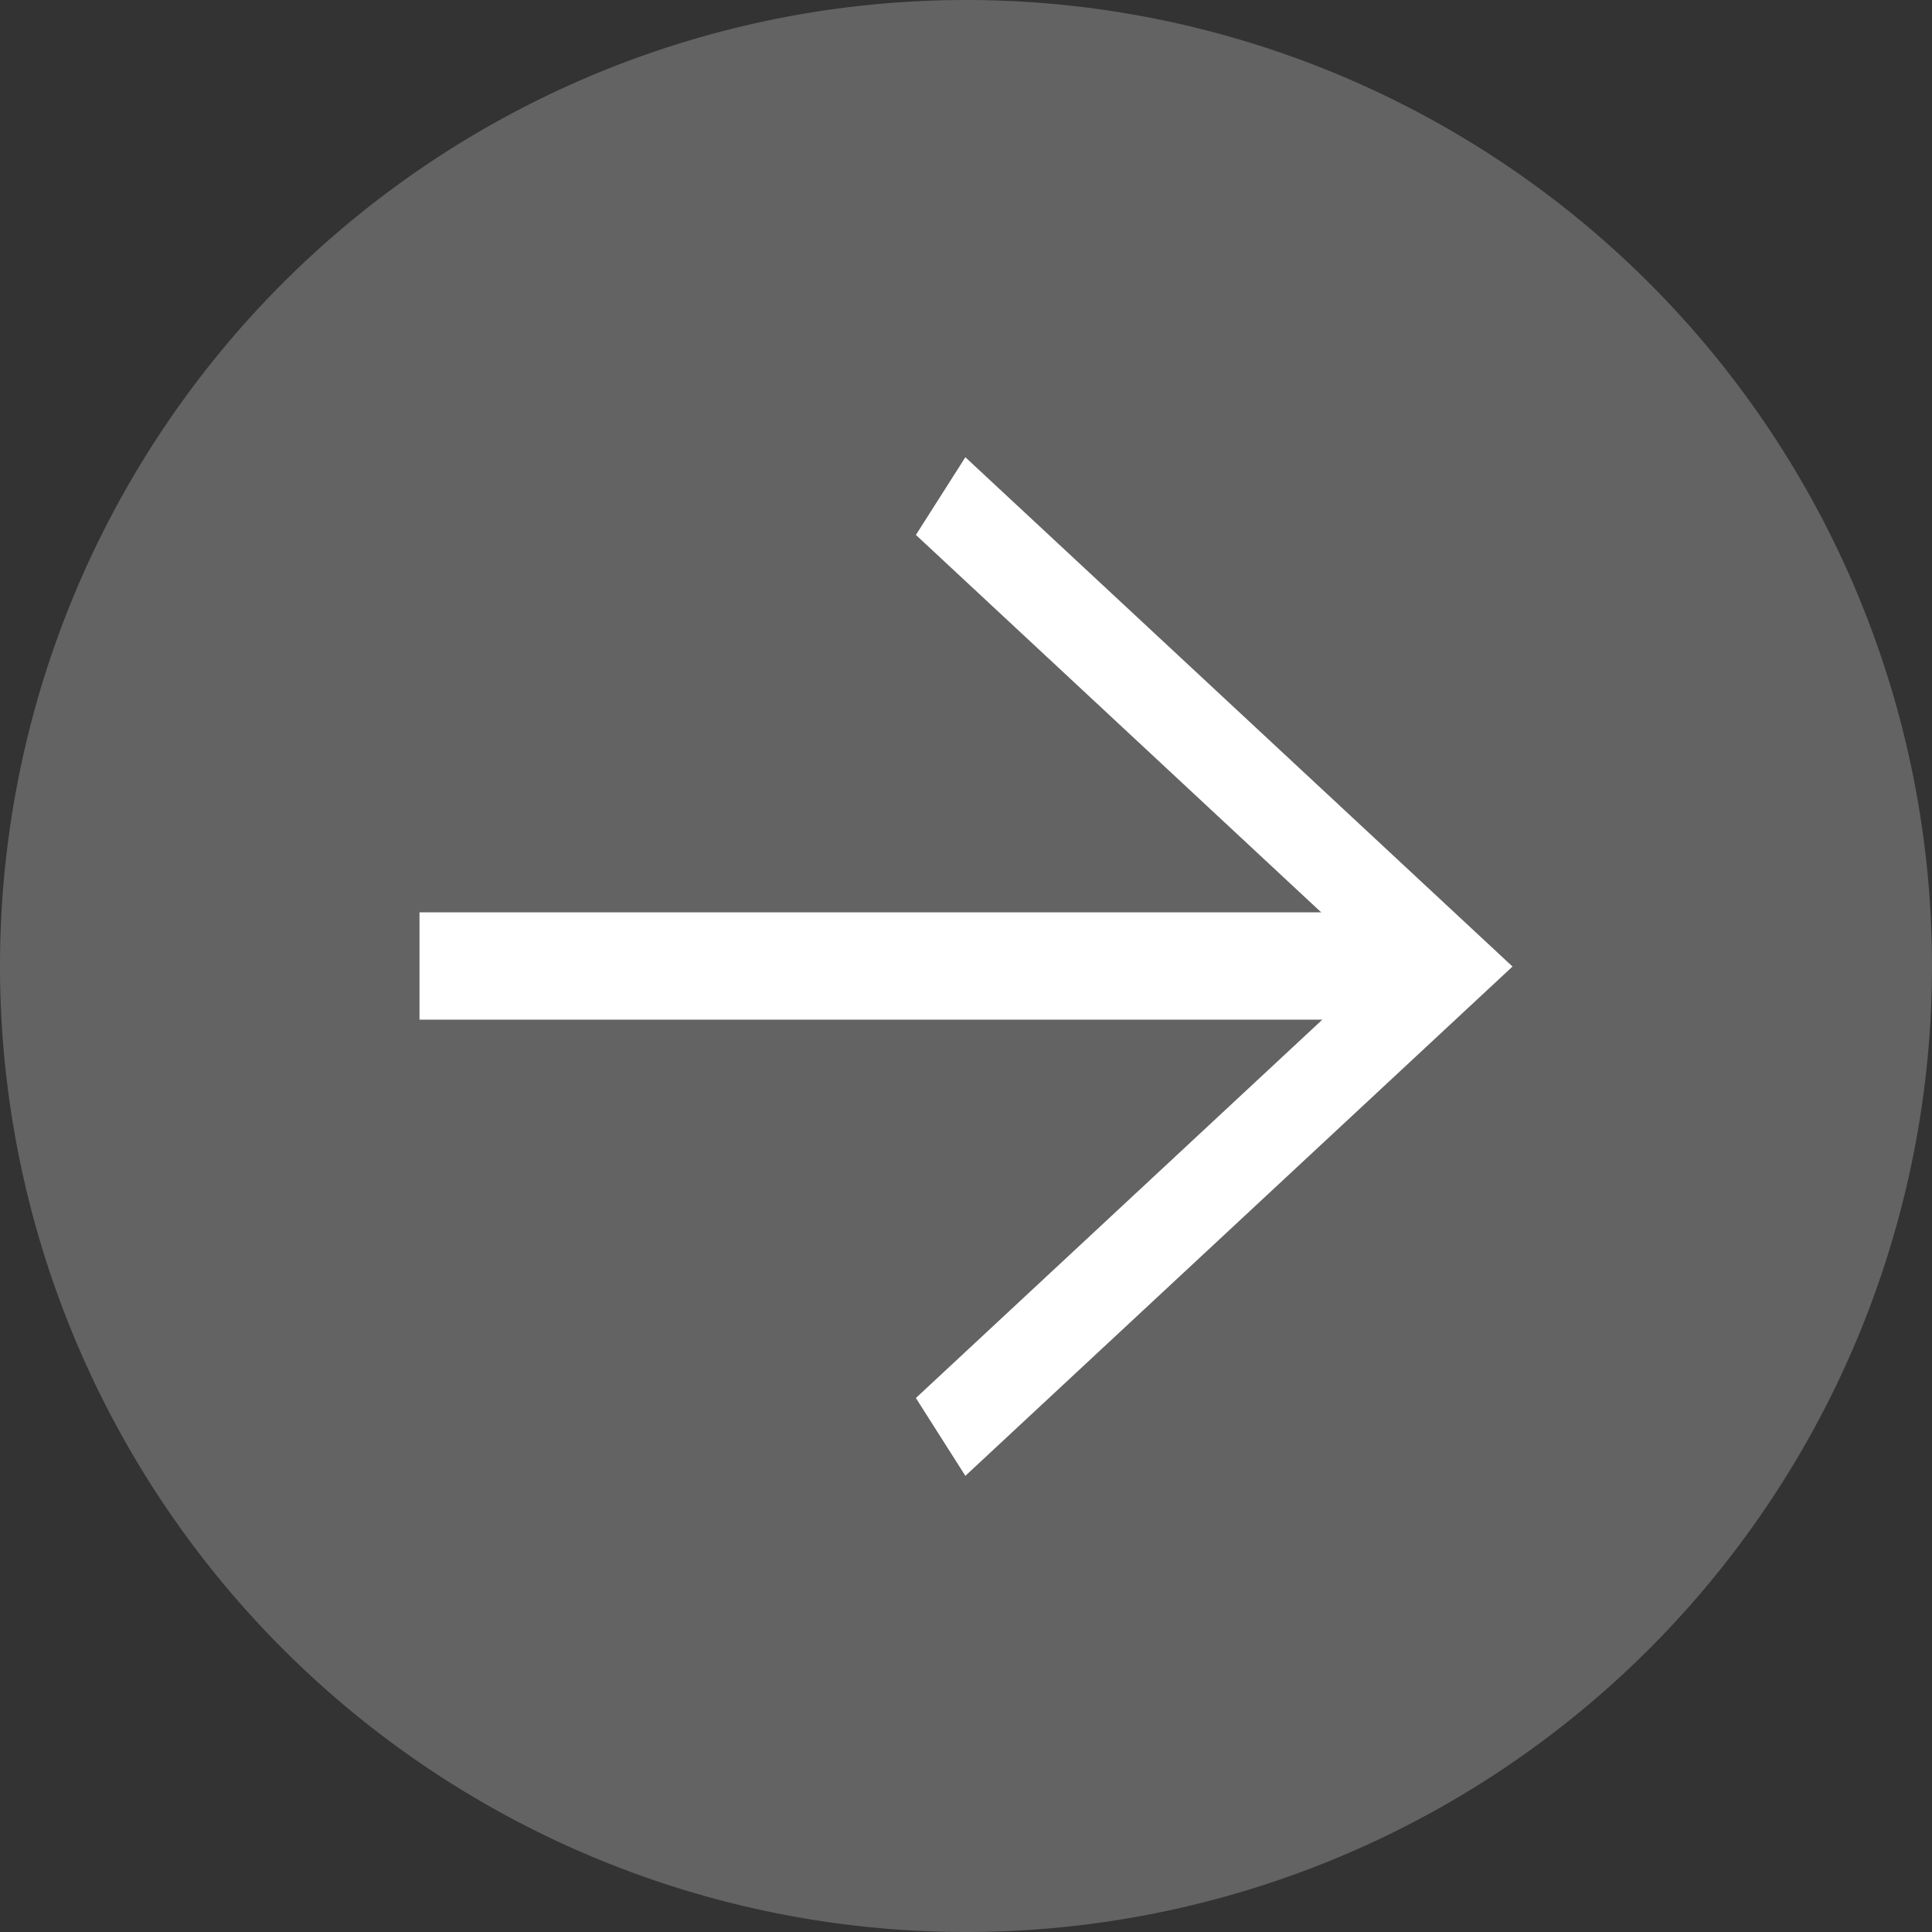 <svg xmlns="http://www.w3.org/2000/svg" width="72" height="72" viewBox="0 0 72 72">
  <rect x="0" y="0" width="72" height="72" fill="#333333" stroke="none"/>
  <g id="icon-next-step" transform="translate(-796 -241)">
    <path id="Path_7073" data-name="Path 7073" d="M36,0A36,36,0,1,1,0,36,36,36,0,0,1,36,0Z" transform="translate(868 313) rotate(180)" fill="#636363"/>
    <g id="Icon50_Previous" transform="translate(857.463 296) rotate(180)">
      <path id="Path_4123" data-name="Path 4123" d="M20.391,37.96,0,18.98,20.391,0l1.844,2.9L4.961,18.98,22.234,35.065Z" transform="translate(5.096)" fill="#fff"/>
    </g>
    <rect id="Rectangle_3543" data-name="Rectangle 3543" width="37" height="4" transform="translate(848.633 279) rotate(180)" fill="#fff"/>
  </g>
</svg>
